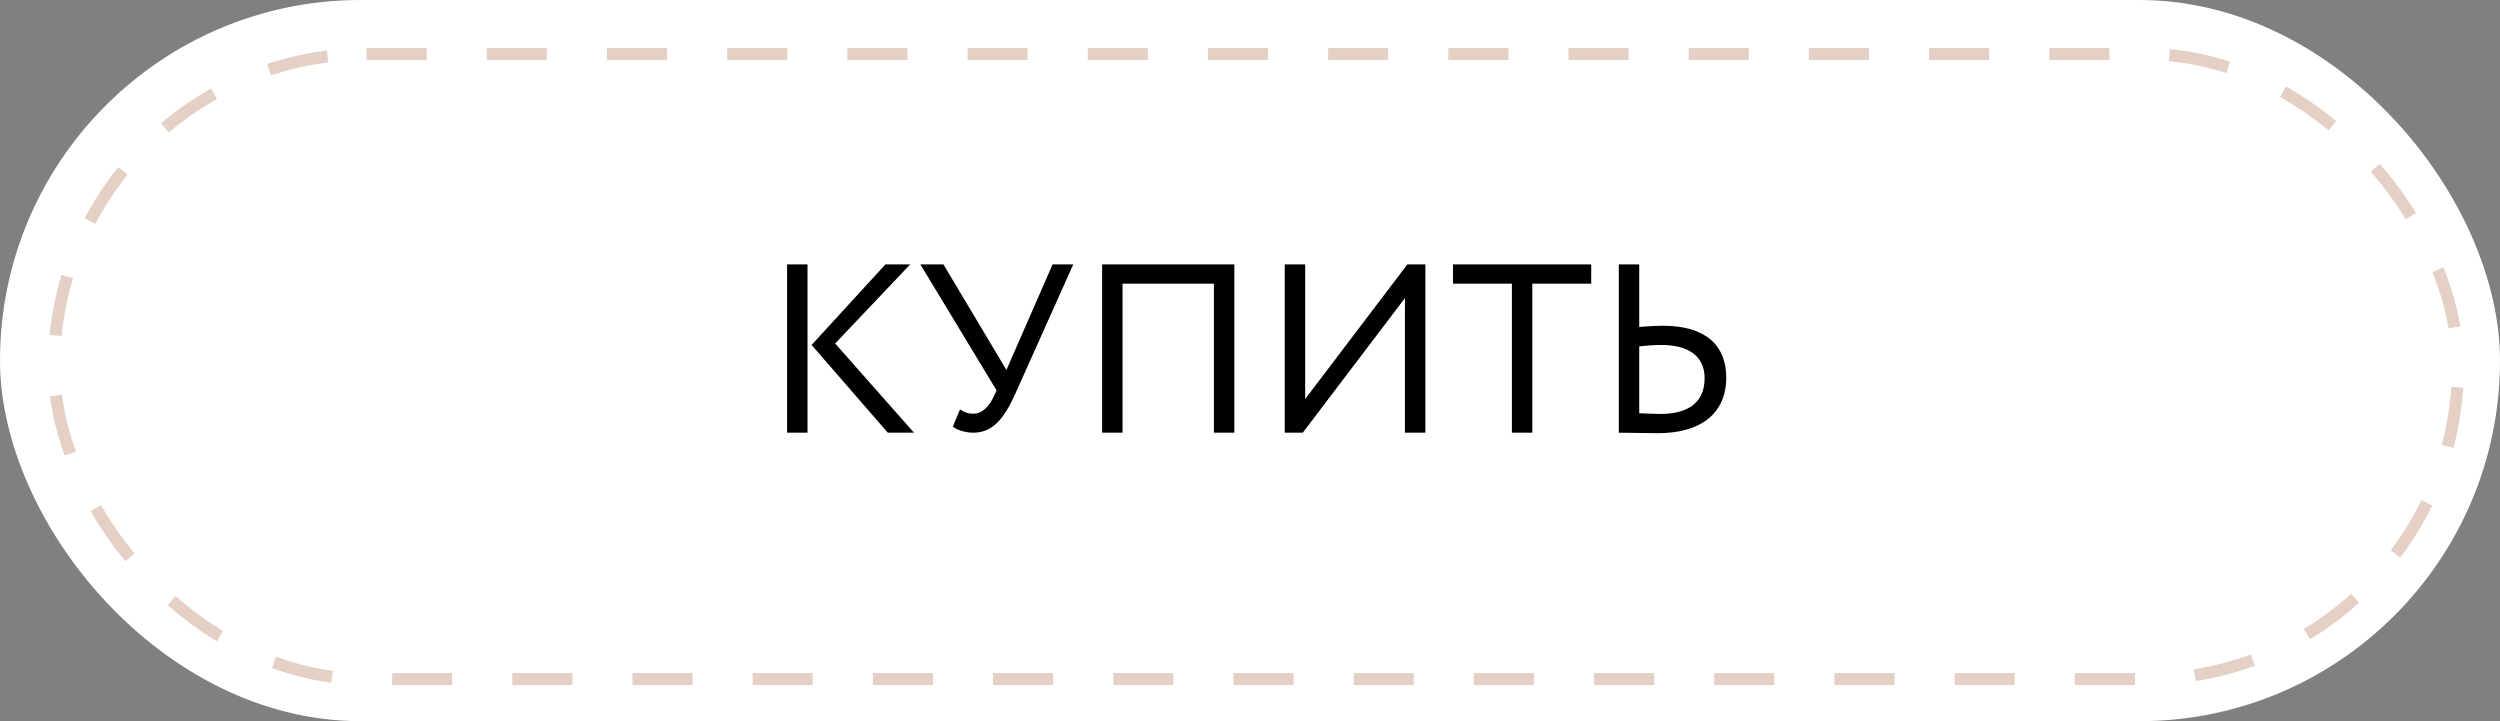 <?xml version="1.0" encoding="UTF-8"?> <svg xmlns="http://www.w3.org/2000/svg" width="208" height="60" viewBox="0 0 208 60" fill="none"><rect x="0" y="0" width="208" height="60" fill="#808080" stroke="none"/> <rect width="208" height="60" rx="30" fill="white"></rect> <rect x="4.5" y="4.5" width="200" height="52" rx="26" stroke="#E4D0C4" stroke-dasharray="5 5"></rect> <path d="M75.725 22H73.665L67.525 28.7L73.865 36H76.045L69.485 28.58L75.725 22ZM65.485 36H67.185V22H65.485V36ZM89.295 22H87.575L83.735 30.78L78.495 22H76.575L82.915 32.48L82.675 33C82.295 33.8 81.755 34.42 80.955 34.42C80.555 34.42 80.255 34.32 79.875 34.06L79.275 35.5C79.655 35.8 80.355 36 80.975 36C82.515 36 83.495 34.94 84.455 32.8L89.295 22ZM100.996 36H102.696V22H91.696V36H93.396V23.6H100.996V36ZM108.391 36L116.891 24.8V36H118.591V22H117.091L108.591 33.2V22H106.891V36H108.391ZM120.889 23.6H125.789V36H127.489V23.6H132.389V22H120.889V23.6ZM138.224 28.7C140.484 28.7 141.824 29.64 141.824 31.46C141.824 33.48 140.464 34.44 138.164 34.44C137.524 34.44 136.924 34.4 136.384 34.38V28.82C137.084 28.74 137.764 28.7 138.224 28.7ZM136.384 22H134.684V36C135.504 36 136.764 36.04 137.964 36.04C141.544 36.04 143.624 34.36 143.624 31.42C143.624 28.78 141.964 27.1 138.344 27.1C137.884 27.1 137.144 27.14 136.384 27.2V22Z" fill="black"></path> </svg> 